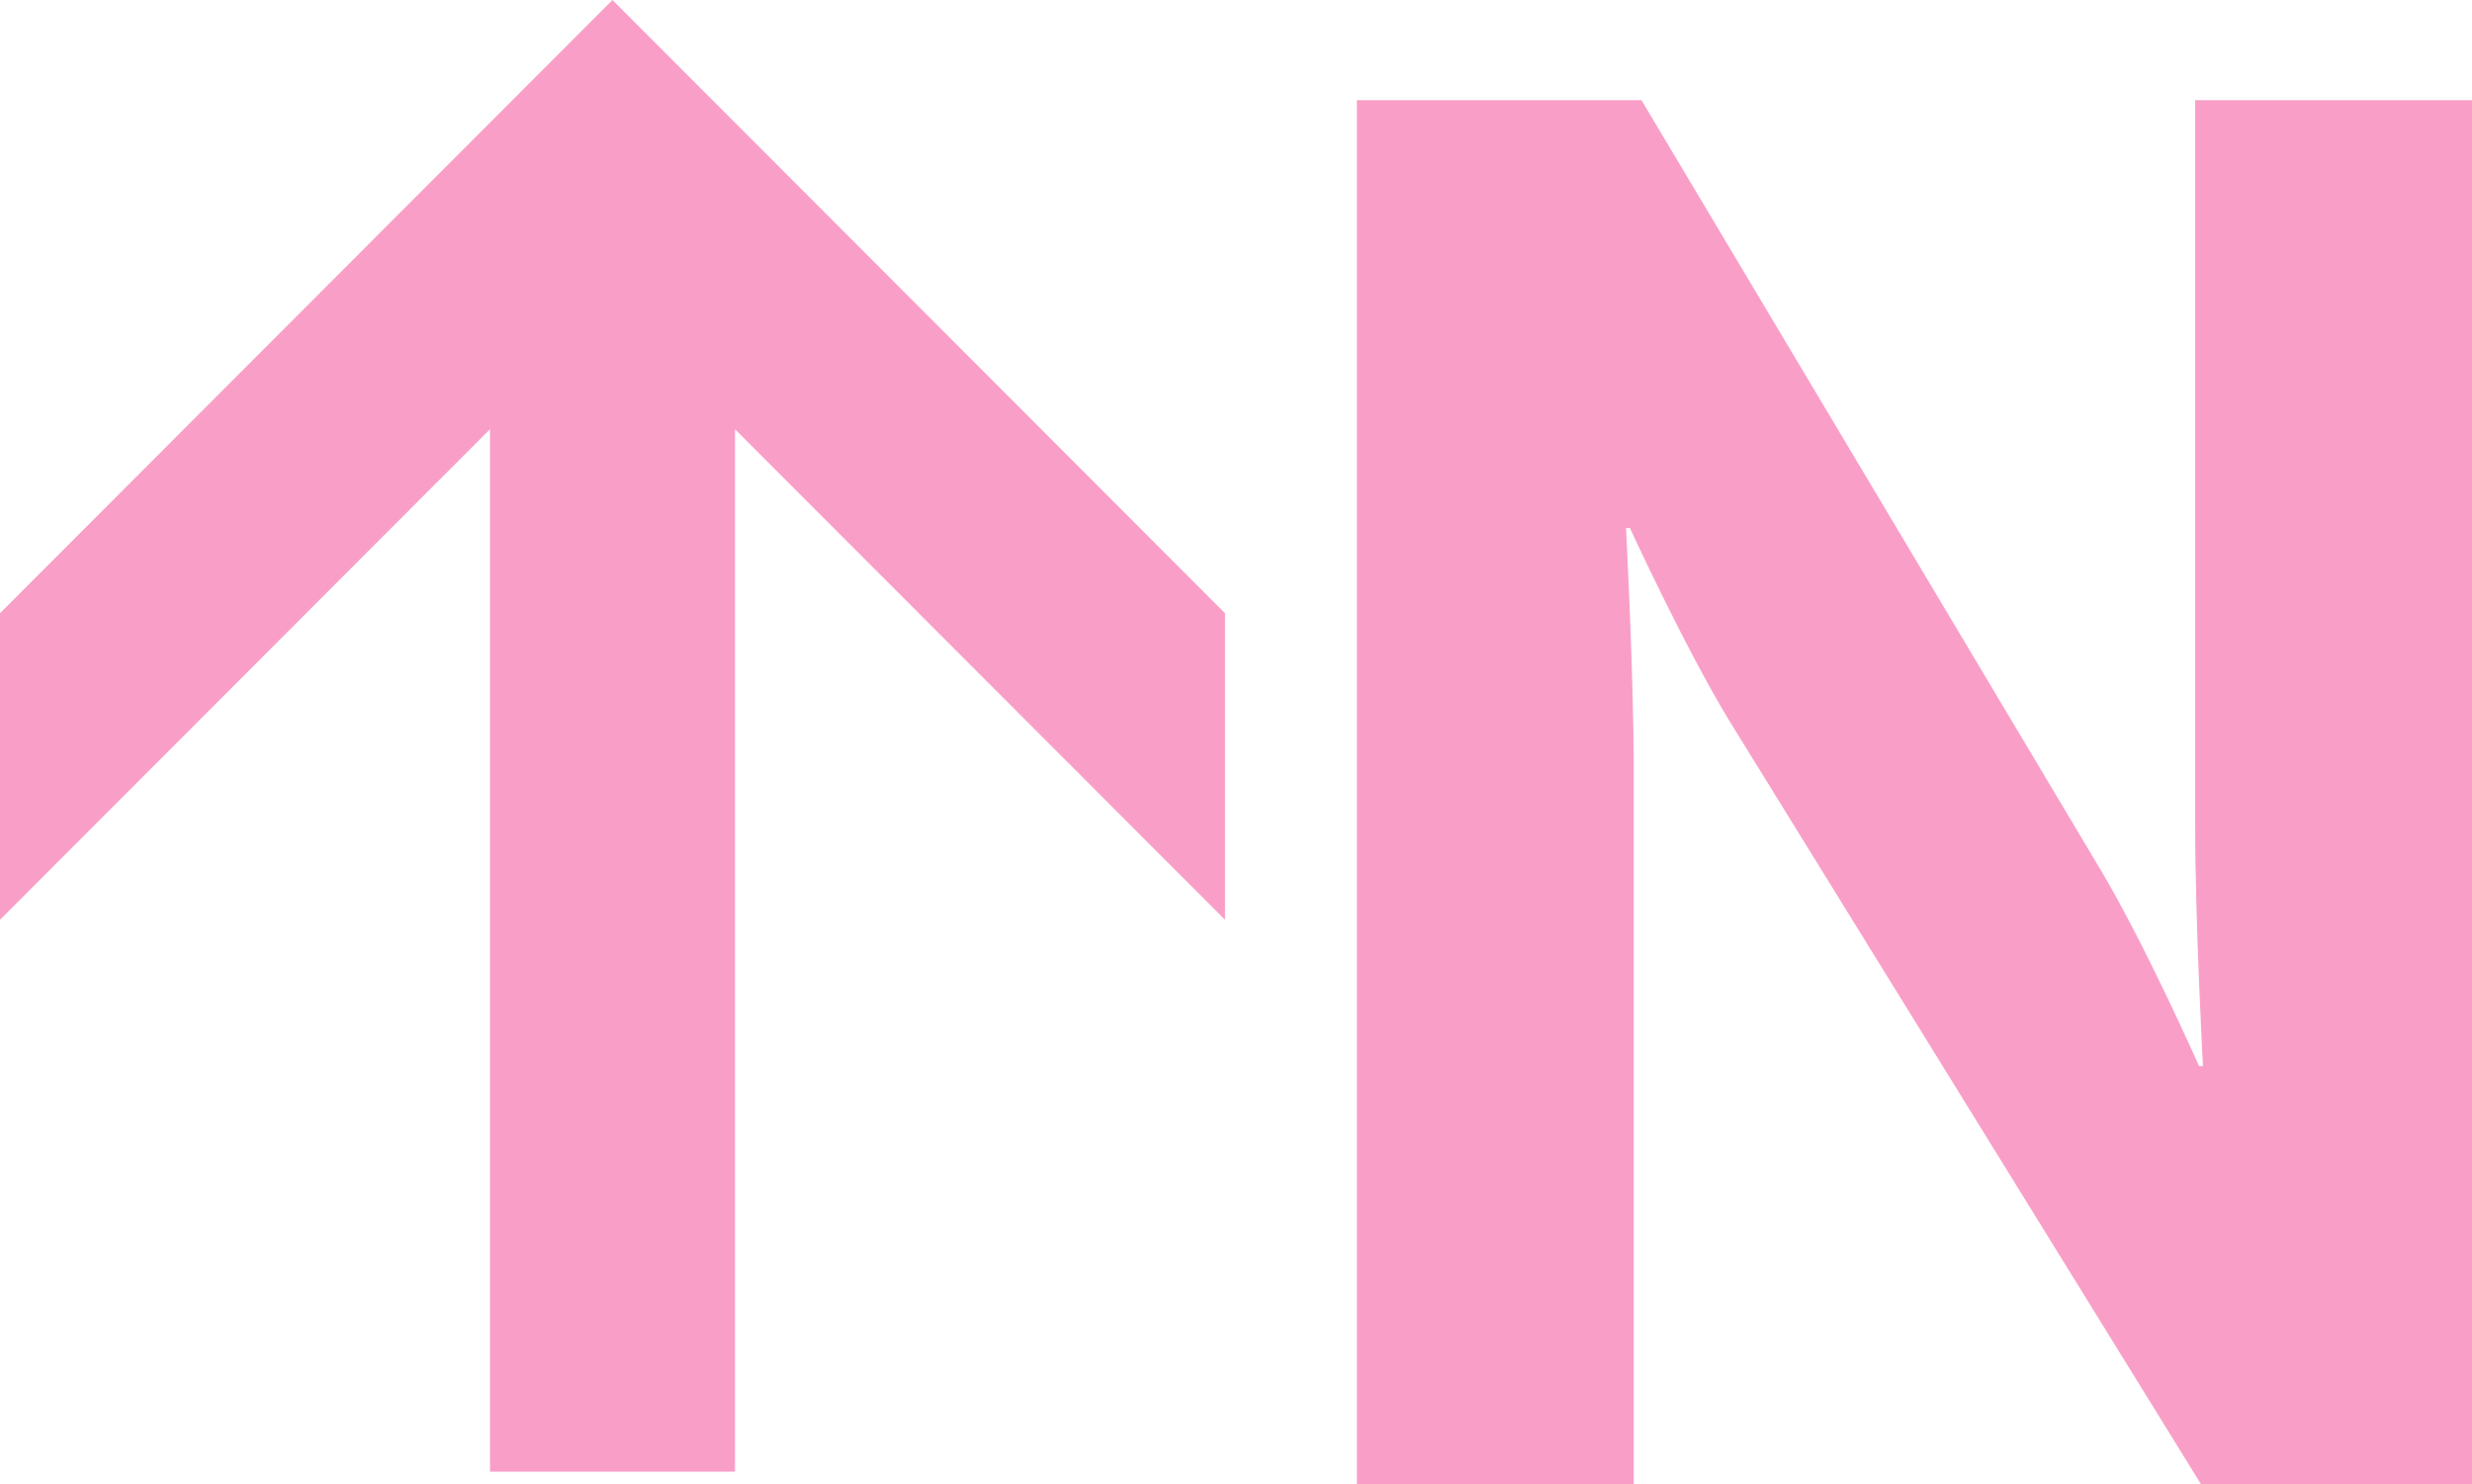 <?xml version="1.0" encoding="UTF-8"?><svg id="CN26" xmlns="http://www.w3.org/2000/svg" viewBox="0 0 54.794 32.903"><defs><style>.cls-1{fill:#f99fc7;}</style></defs><path class="cls-1" d="M30.077,32.903h6.136v-15.835c0-2.145-.171-5.364-.171-5.364h.086s1.201,2.618,2.188,4.249l10.471,16.95h6.007V2.221h-6.136v16.092c0,2.145.172,5.321.172,5.321h-.086s-1.159-2.618-2.146-4.291L36.385,2.221h-6.308v30.682Z"/><polygon class="cls-1" points="13.576 0 0 13.594 0 20.39 10.861 9.516 10.861 32.625 16.292 32.625 16.292 9.516 27.153 20.39 27.153 13.594 13.576 0"/></svg>